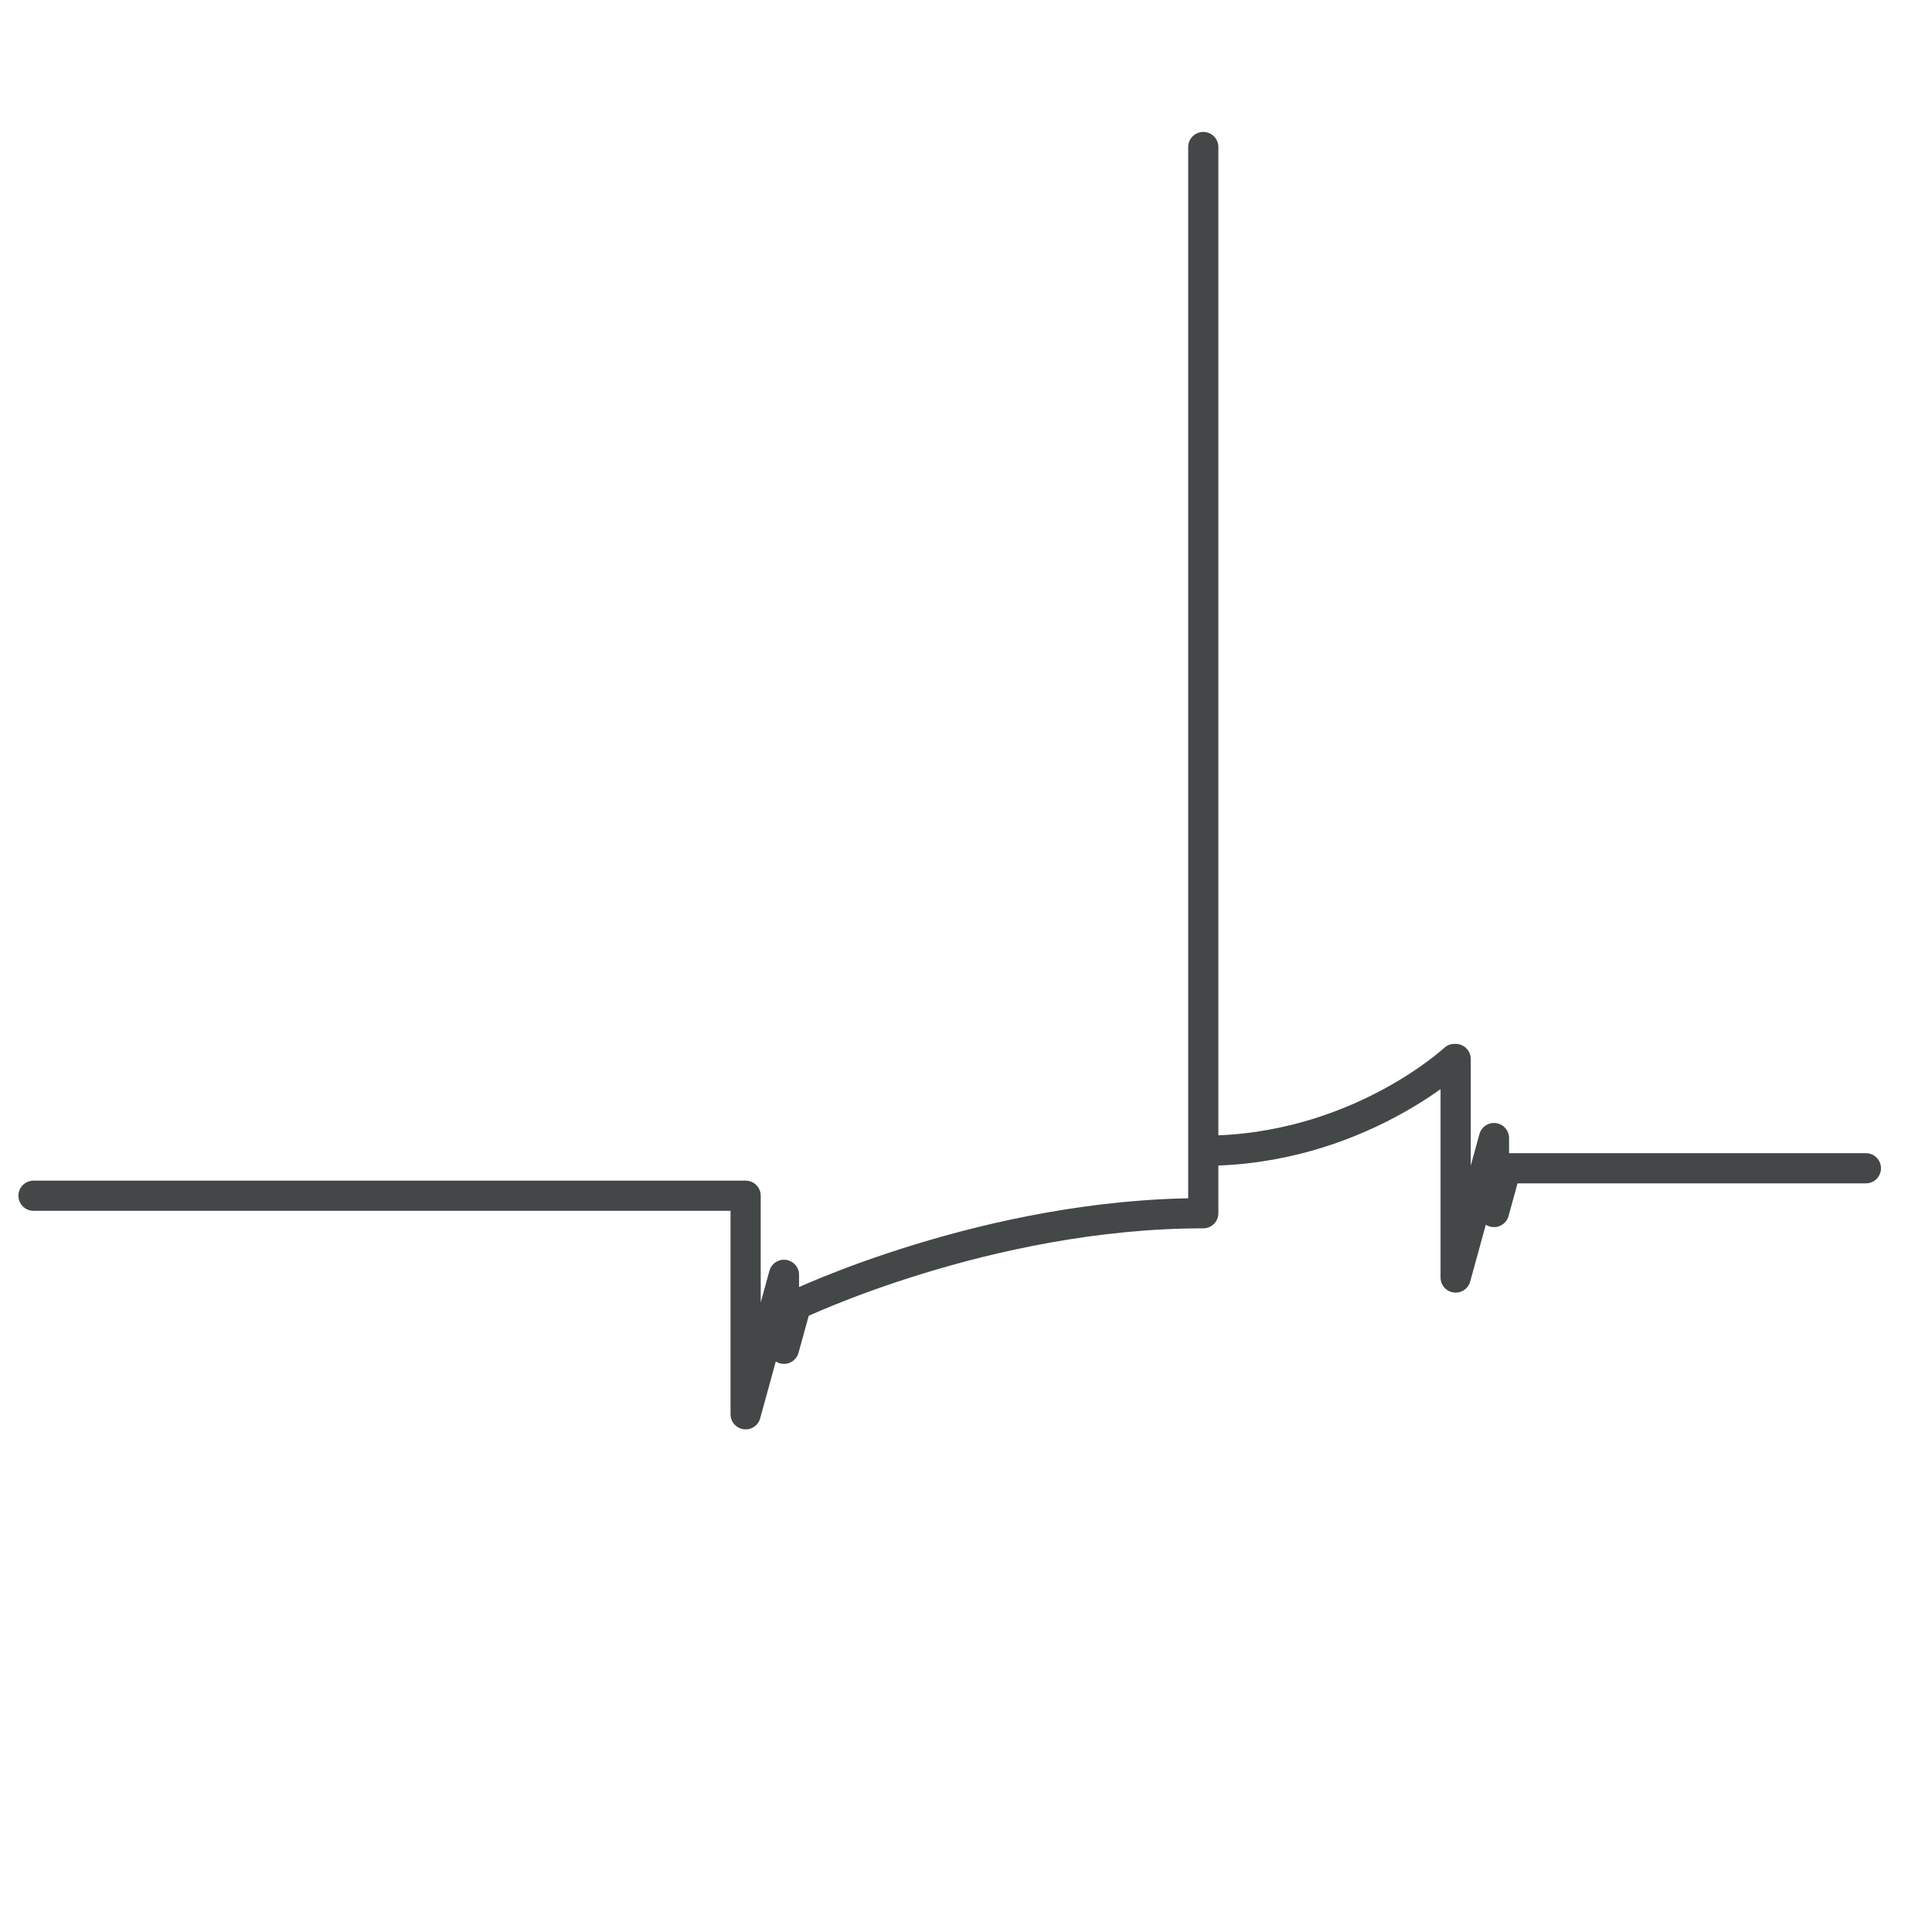 <?xml version="1.0" encoding="UTF-8"?>
<svg id="Grafik" xmlns="http://www.w3.org/2000/svg" viewBox="0 0 64 64">
  <defs>
    <style>
      .cls-1 {
        fill: none;
        stroke: #434748;
        stroke-linecap: round;
        stroke-linejoin: round;
      }
    </style>
  </defs>
  <path class="cls-1" d="M1.11,39.61h23.59v7.24l1.27-4.62v2.45l.4-1.45s6.33-3.04,13.49-3.04V4.87v33.25c5.06,0,8.32-3.04,8.32-3.04h.04v7.24l1.27-4.62v2.45l.4-1.45h11.92"/>
</svg>